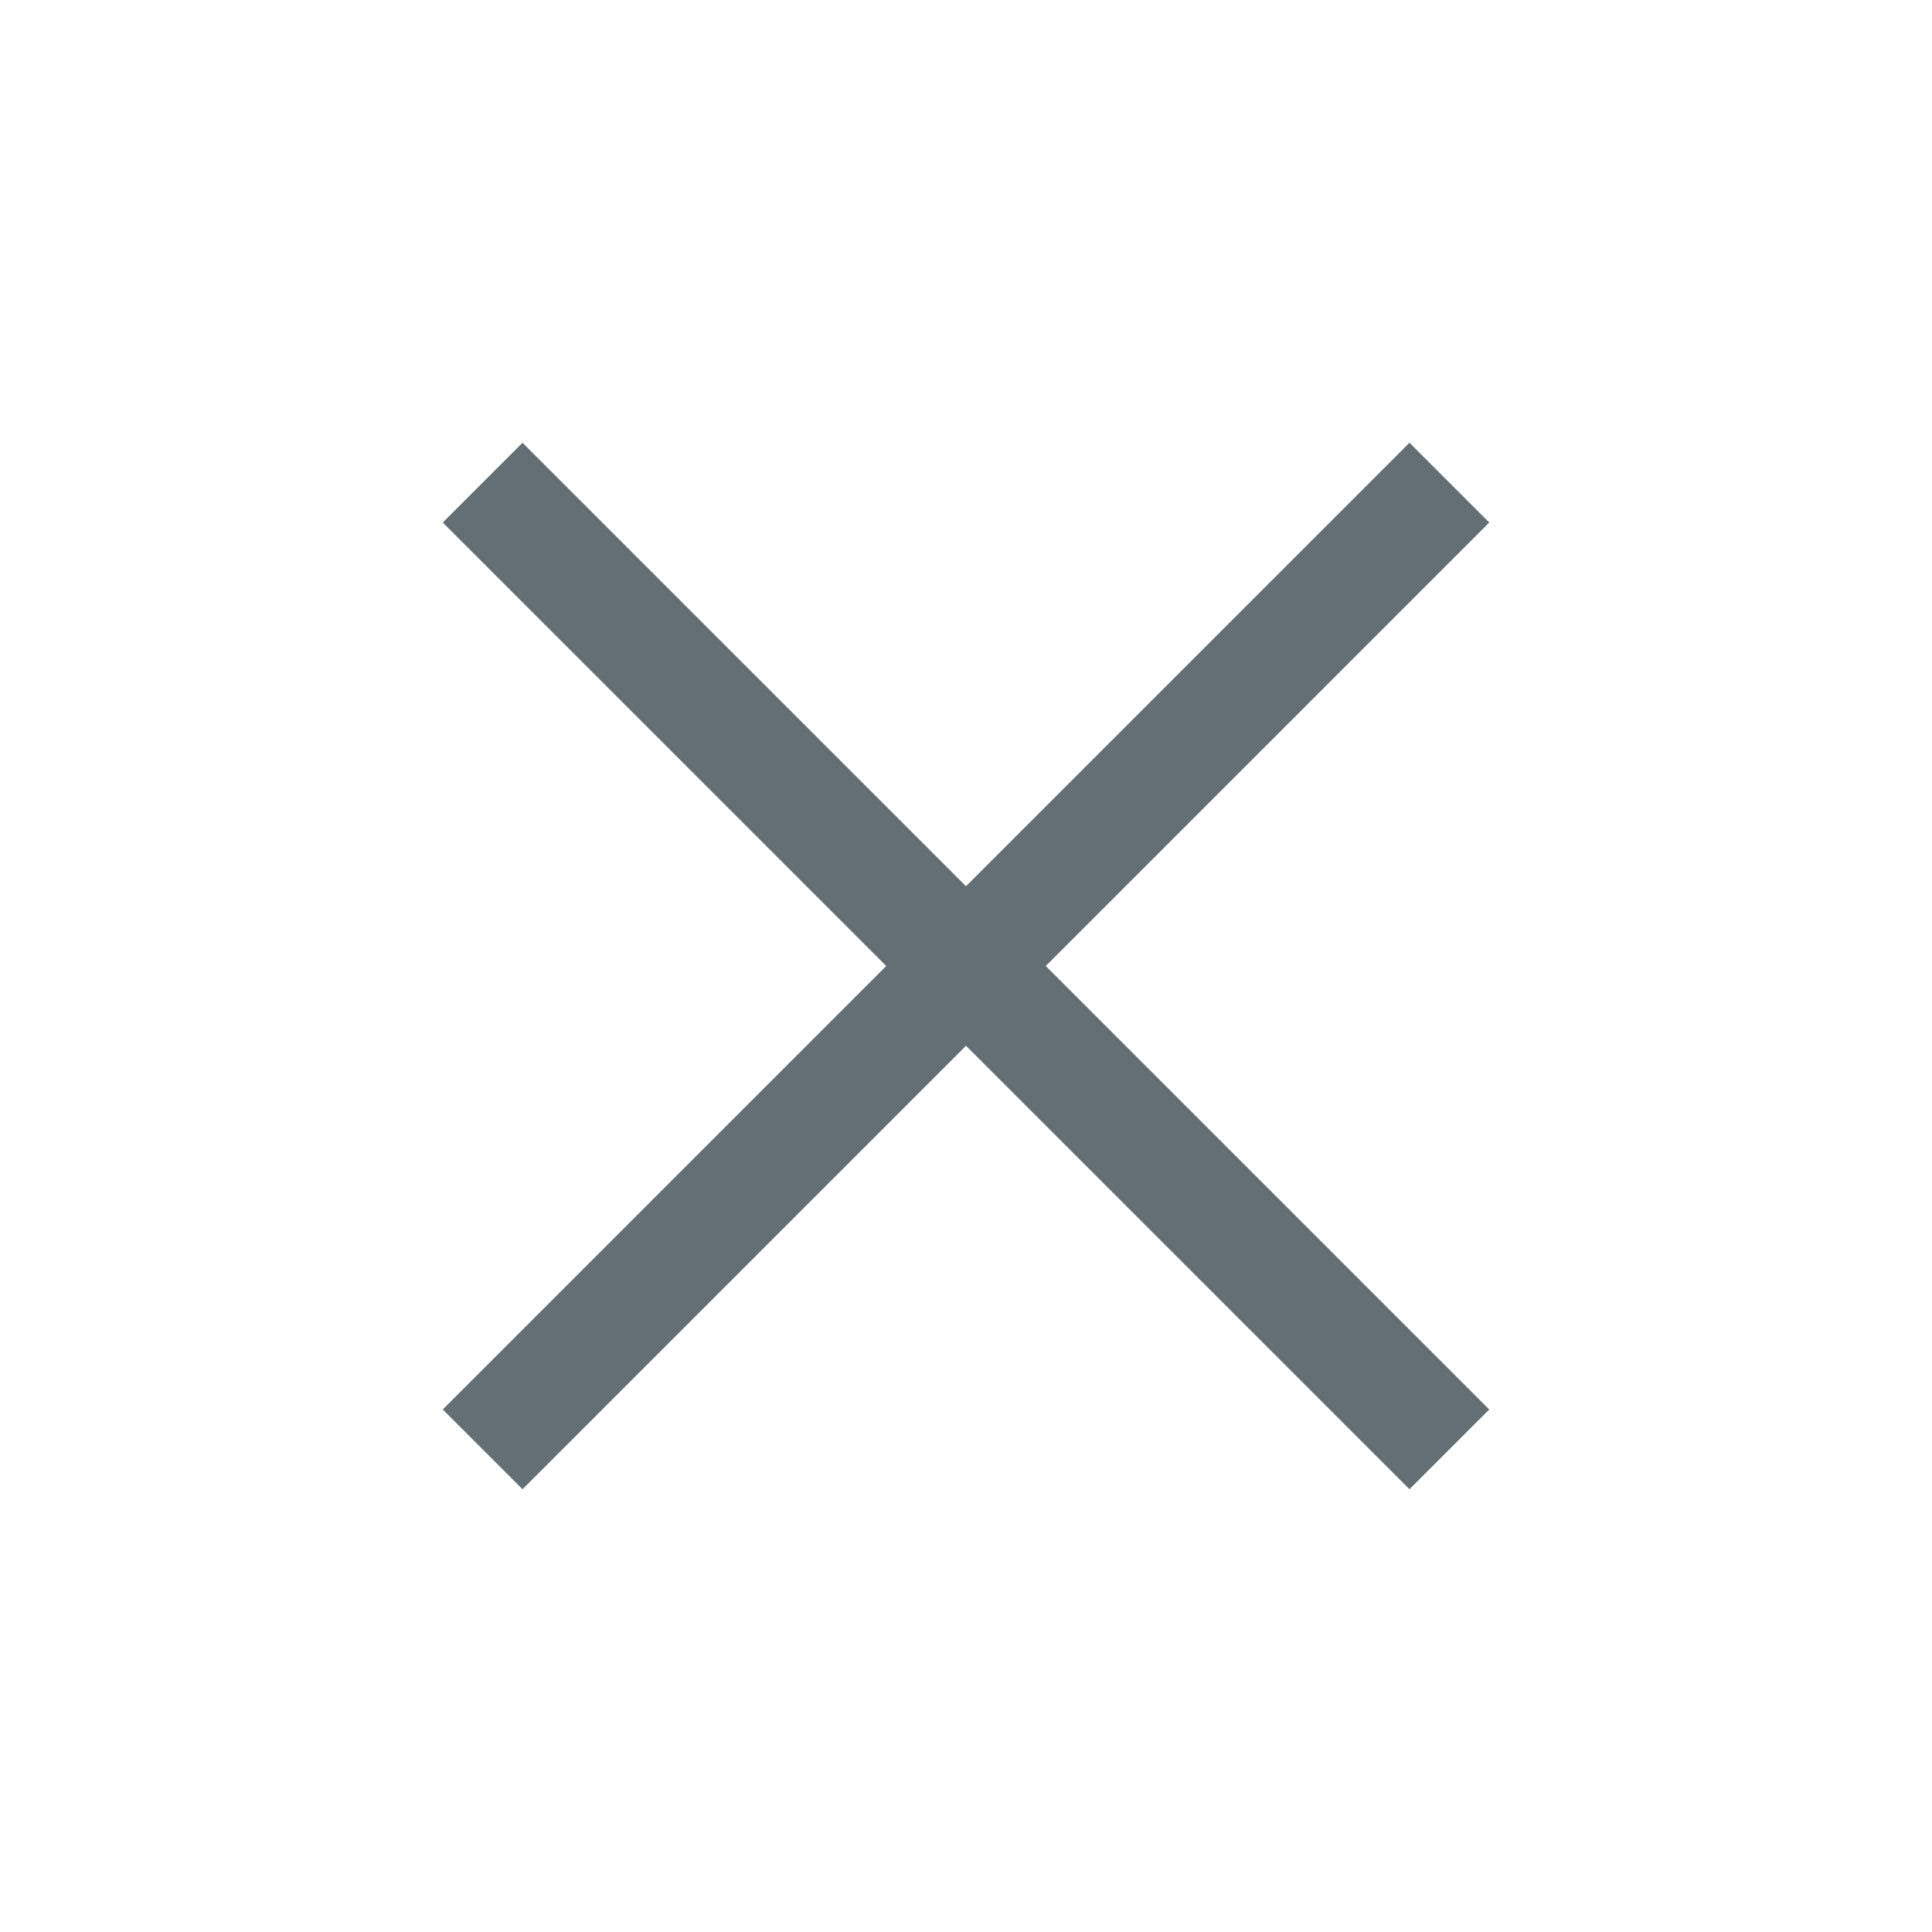 <svg width="24" height="24" viewBox="0 0 24 24" fill="none" xmlns="http://www.w3.org/2000/svg">
<path d="M12 11.009L17.509 5.5L18.5 6.491L12.991 12L18.5 17.509L17.509 18.5L12 12.991L6.491 18.5L5.5 17.509L11.009 12L5.5 6.491L6.491 5.5L12 11.009Z" fill="#646F75"/>
</svg>
